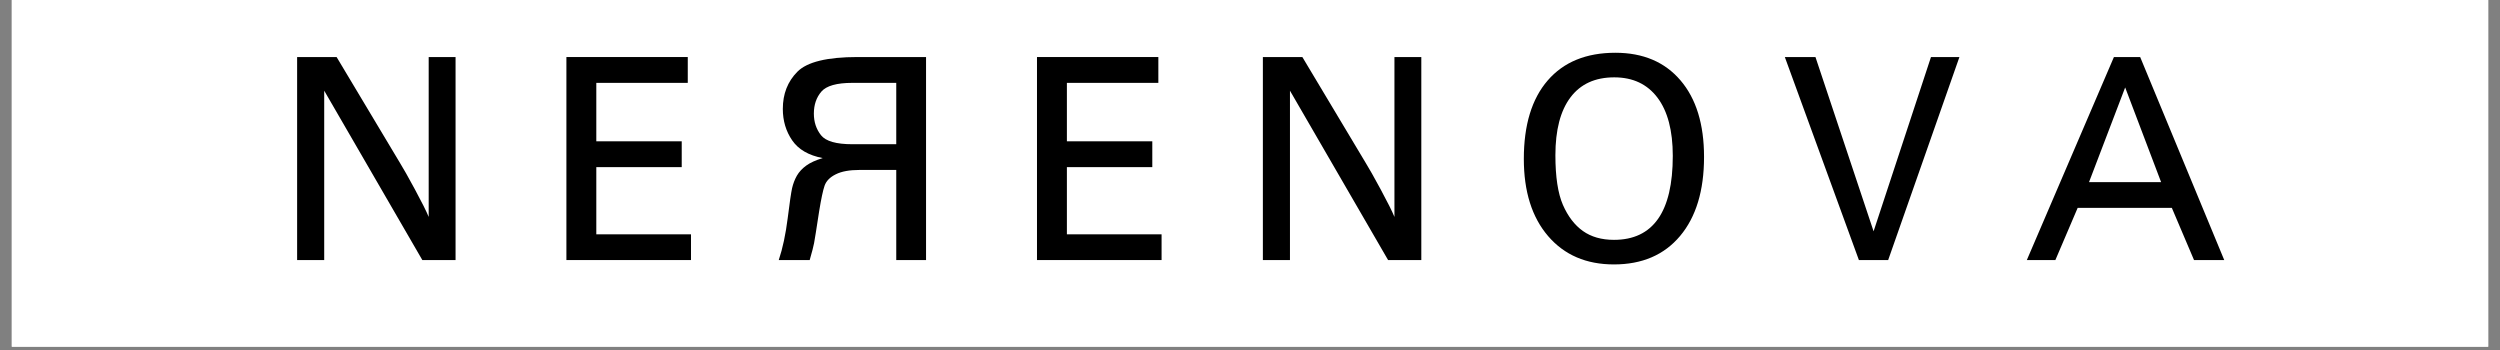 <svg version="1.0" preserveAspectRatio="xMidYMid meet" height="70" viewBox="0 0 375 52.5" zoomAndPan="magnify" width="500" xmlns:xlink="http://www.w3.org/1999/xlink" xmlns="http://www.w3.org/2000/svg"><rect x="0" y="0" width="375" height="52.5" fill="#808080" stroke="none"/><defs><g></g><clipPath id="c7c6fb4a7c"><path clip-rule="nonzero" d="M 1.77 0 L 373.23 0 L 373.23 52.004 L 1.77 52.004 Z M 1.77 0"></path></clipPath></defs><g clip-path="url(#c7c6fb4a7c)"><path fill-rule="nonzero" fill-opacity="1" d="M 1.77 0 L 373.23 0 L 373.23 52.004 L 1.77 52.004 Z M 1.77 0" fill="#ffffff"></path><path fill-rule="nonzero" fill-opacity="1" d="M 1.77 0 L 373.23 0 L 373.23 52.004 L 1.77 52.004 Z M 1.77 0" fill="#ffffff"></path></g><g fill-opacity="1" fill="#000000"><g transform="translate(40.756, 39.008)"><g><path d="M 27.578 0 L 22.594 0 L 7.875 -25.406 L 7.875 0 L 3.812 0 L 3.812 -30.453 L 9.734 -30.453 L 19.281 -14.5 C 19.719 -13.801 20.453 -12.5 21.484 -10.594 C 22.516 -8.688 23.203 -7.312 23.547 -6.469 L 23.547 -30.453 L 27.578 -30.453 Z M 27.578 0"></path></g></g></g><g fill-opacity="1" fill="#000000"><g transform="translate(81.149, 39.008)"><g><path d="M 22.5 0 L 3.812 0 L 3.812 -30.453 L 22.016 -30.453 L 22.016 -26.578 L 8.297 -26.578 L 8.297 -17.812 L 21.109 -17.812 L 21.109 -13.938 L 8.297 -13.938 L 8.297 -3.859 L 22.5 -3.859 Z M 22.5 0"></path></g></g></g><g fill-opacity="1" fill="#000000"><g transform="translate(115.032, 39.008)"><g><path d="M 23.875 0 L 19.406 0 L 19.406 -13.516 L 13.891 -13.516 C 12.379 -13.516 11.191 -13.297 10.328 -12.859 C 9.461 -12.43 8.906 -11.863 8.656 -11.156 C 8.414 -10.457 8.145 -9.188 7.844 -7.344 C 7.426 -4.613 7.172 -3.008 7.078 -2.531 C 6.992 -2.062 6.773 -1.219 6.422 0 L 1.781 0 C 2.375 -1.77 2.82 -3.867 3.125 -6.297 C 3.414 -8.617 3.633 -10.113 3.781 -10.781 C 3.938 -11.457 4.176 -12.082 4.5 -12.656 C 4.832 -13.227 5.301 -13.734 5.906 -14.172 C 6.508 -14.609 7.332 -14.984 8.375 -15.297 C 6.258 -15.703 4.734 -16.586 3.797 -17.953 C 2.859 -19.316 2.391 -20.891 2.391 -22.672 C 2.391 -24.922 3.117 -26.781 4.578 -28.25 C 6.035 -29.719 9.039 -30.453 13.594 -30.453 L 23.875 -30.453 Z M 19.406 -17.375 L 19.406 -26.578 L 12.812 -26.578 C 10.477 -26.578 8.93 -26.141 8.172 -25.266 C 7.422 -24.391 7.047 -23.289 7.047 -21.969 C 7.047 -20.707 7.406 -19.625 8.125 -18.719 C 8.844 -17.82 10.406 -17.375 12.812 -17.375 Z M 19.406 -17.375"></path></g></g></g><g fill-opacity="1" fill="#000000"><g transform="translate(151.736, 39.008)"><g><path d="M 22.5 0 L 3.812 0 L 3.812 -30.453 L 22.016 -30.453 L 22.016 -26.578 L 8.297 -26.578 L 8.297 -17.812 L 21.109 -17.812 L 21.109 -13.938 L 8.297 -13.938 L 8.297 -3.859 L 22.5 -3.859 Z M 22.5 0"></path></g></g></g><g fill-opacity="1" fill="#000000"><g transform="translate(185.619, 39.008)"><g><path d="M 27.578 0 L 22.594 0 L 7.875 -25.406 L 7.875 0 L 3.812 0 L 3.812 -30.453 L 9.734 -30.453 L 19.281 -14.5 C 19.719 -13.801 20.453 -12.5 21.484 -10.594 C 22.516 -8.688 23.203 -7.312 23.547 -6.469 L 23.547 -30.453 L 27.578 -30.453 Z M 27.578 0"></path></g></g></g><g fill-opacity="1" fill="#000000"><g transform="translate(226.012, 39.008)"><g><path d="M 16.297 -31.094 C 20.453 -31.094 23.707 -29.711 26.062 -26.953 C 28.414 -24.203 29.594 -20.375 29.594 -15.469 C 29.594 -10.414 28.395 -6.461 26 -3.609 C 23.613 -0.766 20.305 0.656 16.078 0.656 C 11.93 0.656 8.641 -0.758 6.203 -3.594 C 3.773 -6.426 2.562 -10.285 2.562 -15.172 C 2.562 -20.254 3.754 -24.176 6.141 -26.938 C 8.535 -29.707 11.922 -31.094 16.297 -31.094 Z M 16.078 -3.031 C 21.961 -3.031 24.906 -7.227 24.906 -15.625 C 24.906 -19.414 24.141 -22.328 22.609 -24.359 C 21.078 -26.391 18.914 -27.406 16.125 -27.406 C 13.258 -27.406 11.07 -26.406 9.562 -24.406 C 8.051 -22.406 7.297 -19.508 7.297 -15.719 C 7.297 -12.488 7.672 -10.008 8.422 -8.281 C 9.18 -6.551 10.18 -5.242 11.422 -4.359 C 12.672 -3.473 14.223 -3.031 16.078 -3.031 Z M 16.078 -3.031"></path></g></g></g><g fill-opacity="1" fill="#000000"><g transform="translate(267.147, 39.008)"><g><path d="M 26.766 -30.453 L 16.078 0 L 11.688 0 L 0.578 -30.453 L 5.172 -30.453 L 13.891 -4.312 L 22.5 -30.453 Z M 26.766 -30.453"></path></g></g></g><g fill-opacity="1" fill="#000000"><g transform="translate(303.447, 39.008)"><g><path d="M 30.188 0 L 25.656 0 L 22.328 -7.828 L 8.203 -7.828 L 4.859 0 L 0.578 0 L 13.641 -30.453 L 17.578 -30.453 Z M 20.719 -11.688 L 15.328 -25.891 L 9.906 -11.688 Z M 20.719 -11.688"></path></g></g></g></svg>